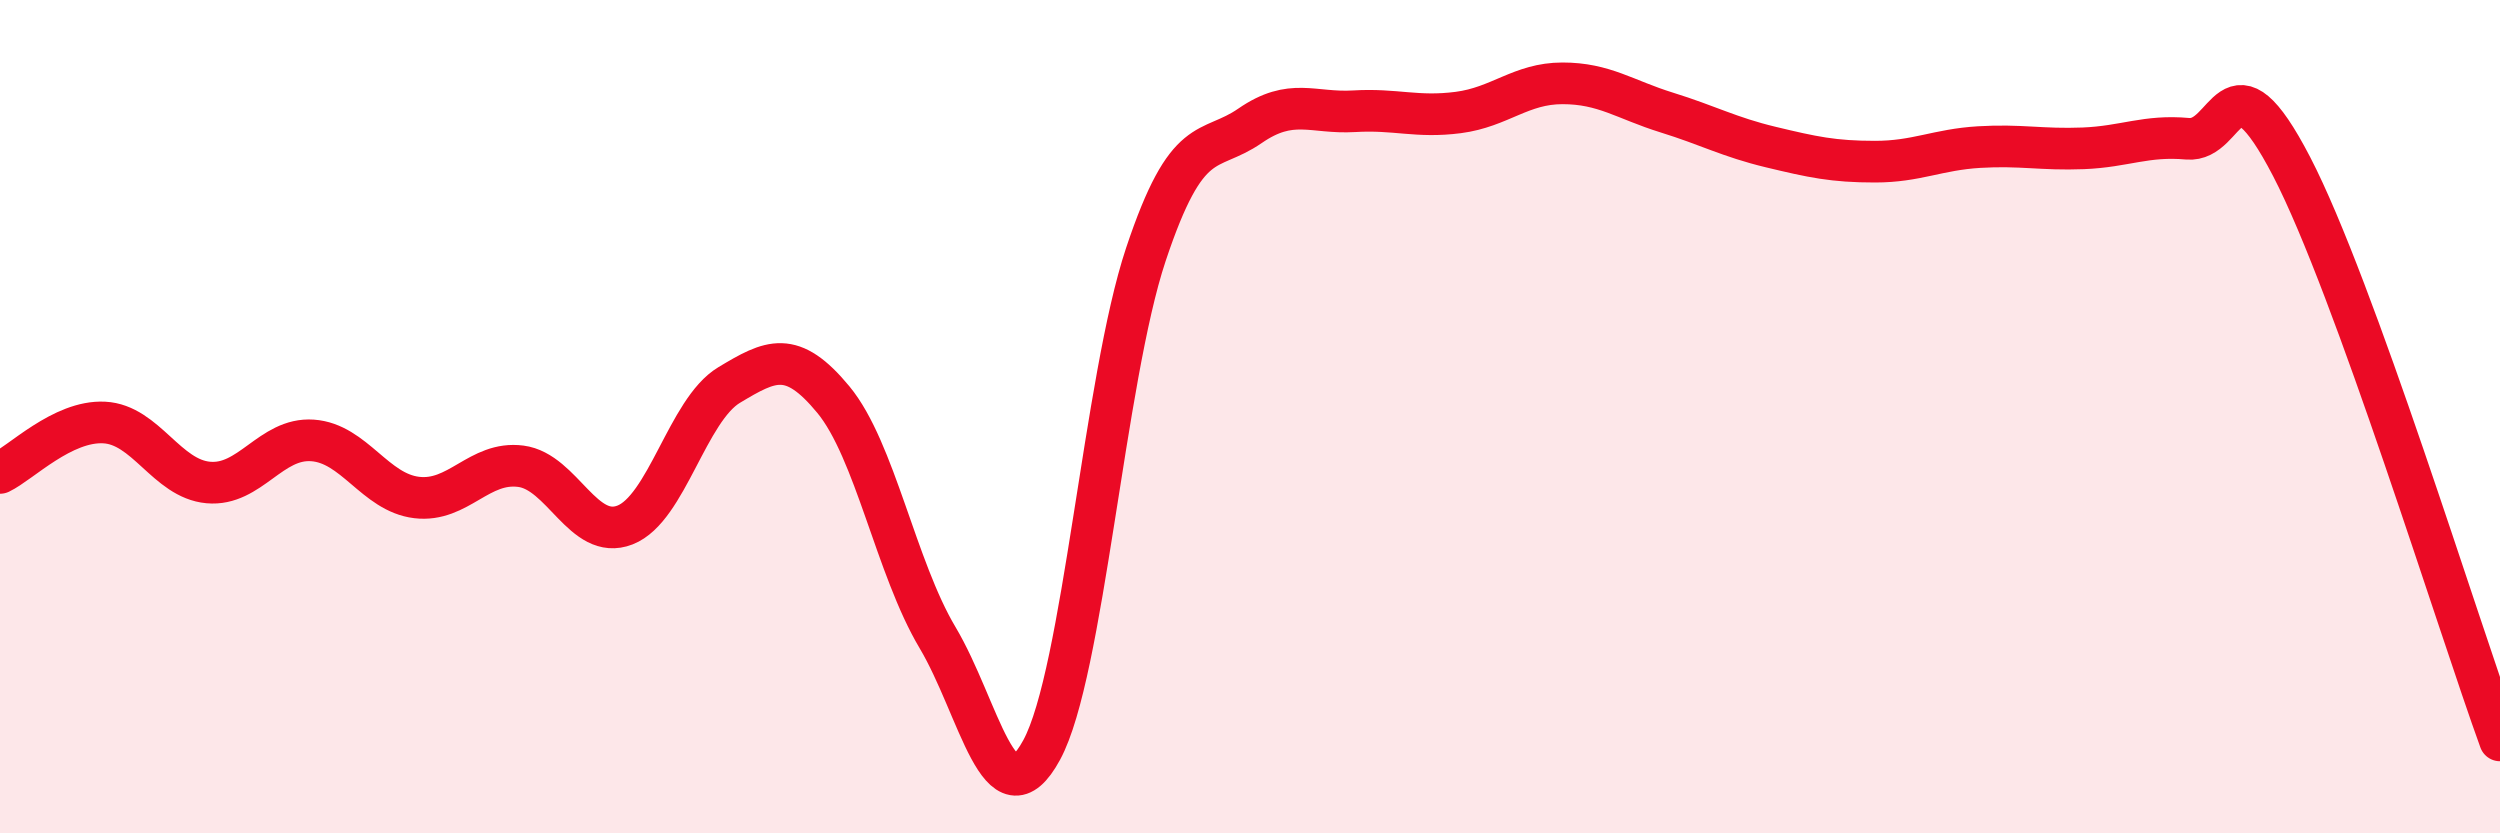 
    <svg width="60" height="20" viewBox="0 0 60 20" xmlns="http://www.w3.org/2000/svg">
      <path
        d="M 0,11.35 C 0.5,11.11 1.5,10.09 2.5,10.14 C 3.5,10.19 4,11.49 5,11.58 C 6,11.67 6.5,10.5 7.5,10.57 C 8.5,10.64 9,11.82 10,11.94 C 11,12.06 11.5,11.06 12.5,11.19 C 13.5,11.32 14,12.99 15,12.6 C 16,12.21 16.5,9.84 17.5,9.24 C 18.5,8.64 19,8.38 20,9.59 C 21,10.8 21.5,13.62 22.5,15.3 C 23.5,16.98 24,19.84 25,18 C 26,16.16 26.5,9.11 27.5,6.11 C 28.5,3.11 29,3.71 30,3.02 C 31,2.33 31.5,2.73 32.5,2.67 C 33.5,2.61 34,2.83 35,2.7 C 36,2.57 36.5,2 37.5,2 C 38.5,2 39,2.39 40,2.7 C 41,3.01 41.5,3.29 42.5,3.53 C 43.5,3.77 44,3.88 45,3.88 C 46,3.88 46.5,3.59 47.5,3.53 C 48.5,3.47 49,3.6 50,3.56 C 51,3.52 51.5,3.24 52.5,3.33 C 53.5,3.42 53.5,1.11 55,4 C 56.5,6.89 59,15.02 60,17.77L60 20L0 20Z"
        fill="#EB0A25"
        opacity="0.1"
        stroke-linecap="round"
        stroke-linejoin="round"
      />
      <path
        d="M 0,11.35 C 0.5,11.11 1.5,10.09 2.5,10.14 C 3.5,10.19 4,11.49 5,11.58 C 6,11.67 6.5,10.5 7.5,10.57 C 8.5,10.64 9,11.82 10,11.94 C 11,12.06 11.5,11.06 12.5,11.19 C 13.5,11.32 14,12.99 15,12.6 C 16,12.21 16.5,9.84 17.5,9.24 C 18.5,8.64 19,8.38 20,9.59 C 21,10.8 21.5,13.62 22.5,15.3 C 23.5,16.98 24,19.84 25,18 C 26,16.16 26.5,9.11 27.5,6.11 C 28.5,3.11 29,3.71 30,3.02 C 31,2.33 31.5,2.73 32.5,2.67 C 33.5,2.61 34,2.83 35,2.7 C 36,2.57 36.5,2 37.5,2 C 38.5,2 39,2.39 40,2.7 C 41,3.01 41.5,3.29 42.5,3.53 C 43.5,3.77 44,3.88 45,3.88 C 46,3.88 46.5,3.59 47.5,3.53 C 48.5,3.47 49,3.6 50,3.56 C 51,3.52 51.5,3.24 52.5,3.33 C 53.5,3.42 53.5,1.11 55,4 C 56.5,6.89 59,15.02 60,17.77"
        stroke="#EB0A25"
        stroke-width="1"
        fill="none"
        stroke-linecap="round"
        stroke-linejoin="round"
      />
    </svg>
  